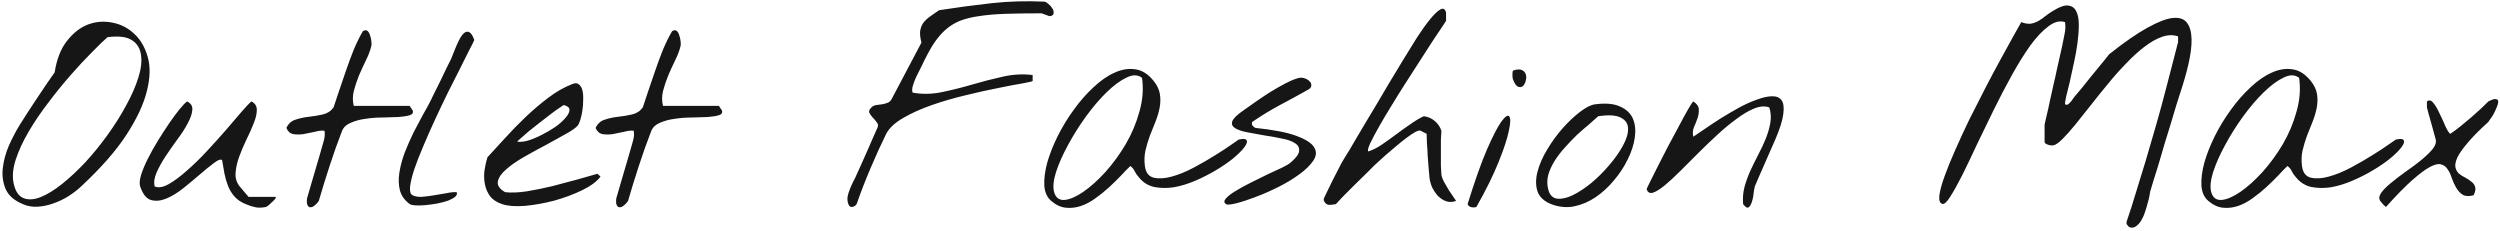 <?xml version="1.0" encoding="UTF-8"?> <svg xmlns="http://www.w3.org/2000/svg" width="1051" height="97" viewBox="0 0 1051 97" fill="none"> <path d="M9.57 85.801C5.938 84.276 3.54 82.169 2.378 79.481C1.216 76.72 0.816 73.778 1.179 70.654C1.543 67.458 2.414 64.261 3.795 61.065C5.248 57.868 6.737 55.035 8.263 52.565C8.771 51.693 9.716 50.204 11.096 48.097C12.476 45.99 13.929 43.775 15.455 41.45C17.053 39.053 18.542 36.837 19.922 34.803C21.375 32.696 22.392 31.243 22.974 30.444C23.845 24.85 25.589 20.419 28.204 17.149C30.82 13.808 33.762 11.519 37.031 10.284C40.373 9.049 43.787 8.795 47.274 9.521C50.761 10.175 53.812 11.737 56.428 14.207C59.043 16.605 60.932 19.837 62.094 23.906C63.257 27.974 63.148 32.732 61.767 38.181C60.46 43.63 57.627 49.732 53.268 56.488C48.909 63.244 42.516 70.545 34.089 78.391C32.636 79.772 30.892 81.116 28.858 82.423C26.897 83.658 24.79 84.675 22.538 85.474C20.358 86.273 18.143 86.746 15.89 86.891C13.639 87.036 11.532 86.673 9.57 85.801ZM5.756 77.193C6.483 80.462 7.863 82.496 9.897 83.295C11.931 84.094 14.329 83.949 17.089 82.859C19.85 81.769 22.865 79.917 26.134 77.302C29.403 74.686 32.672 71.635 35.941 68.148C39.21 64.588 42.334 60.738 45.313 56.597C48.291 52.456 50.87 48.352 53.05 44.283C55.302 40.215 57.009 36.328 58.171 32.623C59.334 28.918 59.697 25.722 59.261 23.034C58.898 20.273 57.59 18.203 55.338 16.823C53.159 15.442 49.781 15.043 45.204 15.624C43.533 17.077 41.317 19.22 38.557 22.053C35.796 24.814 32.854 27.974 29.73 31.534C26.606 35.093 23.482 38.944 20.358 43.085C17.235 47.153 14.474 51.221 12.076 55.289C9.679 59.358 7.863 63.281 6.628 67.058C5.393 70.836 5.102 74.214 5.756 77.193ZM103.285 85.801C101.324 85.002 99.762 83.949 98.6 82.641C97.437 81.334 96.529 79.844 95.875 78.173C95.222 76.502 94.713 74.759 94.35 72.943C93.987 71.054 93.66 69.165 93.369 67.276C92.715 66.84 91.553 67.276 89.882 68.584C88.211 69.819 86.286 71.381 84.106 73.27C81.927 75.159 79.566 77.12 77.023 79.154C74.553 81.116 72.156 82.569 69.831 83.513C67.507 84.457 65.364 84.639 63.402 84.058C61.513 83.477 60.024 81.588 58.934 78.391C58.571 77.302 58.68 75.74 59.261 73.706C59.915 71.599 60.859 69.31 62.094 66.84C63.329 64.37 64.746 61.828 66.344 59.212C68.015 56.524 69.613 54.054 71.139 51.802C72.737 49.478 74.19 47.516 75.498 45.918C76.878 44.247 77.931 43.157 78.658 42.649C80.329 43.448 81.055 44.683 80.837 46.354C80.692 47.952 80.038 49.804 78.876 51.911C77.786 54.018 76.333 56.27 74.517 58.667C72.773 61.065 71.103 63.462 69.504 65.86C67.979 68.184 66.744 70.436 65.799 72.616C64.855 74.795 64.601 76.72 65.037 78.391C66.635 79.045 68.596 78.718 70.921 77.41C73.318 76.03 75.861 74.141 78.549 71.744C81.31 69.347 84.106 66.622 86.94 63.571C89.846 60.447 92.534 57.469 95.004 54.636C97.474 51.73 99.653 49.187 101.542 47.008C103.431 44.828 104.811 43.375 105.683 42.649C107.208 43.375 107.971 44.574 107.971 46.245C107.971 47.843 107.535 49.696 106.664 51.802C105.864 53.909 104.847 56.197 103.612 58.667C102.45 61.065 101.433 63.462 100.561 65.86C99.689 68.257 99.181 70.545 99.036 72.725C98.89 74.904 99.472 76.793 100.779 78.391L104.484 82.75H115.49C115.999 82.75 116.108 82.968 115.817 83.404C115.527 83.84 115.091 84.312 114.51 84.821C114.001 85.329 113.456 85.838 112.875 86.346C112.294 86.782 111.967 87 111.894 87C110.005 87.363 108.48 87.4 107.317 87.109C106.155 86.891 104.811 86.455 103.285 85.801ZM129.112 85.801C129.039 85.656 129.003 85.257 129.003 84.603C129.003 83.949 129.039 83.513 129.112 83.295C129.33 82.496 129.729 81.116 130.31 79.154C130.892 77.12 131.509 75.013 132.163 72.834C132.817 70.582 133.434 68.475 134.015 66.513C134.597 64.552 134.996 63.172 135.214 62.373C135.505 61.355 135.832 60.193 136.195 58.885C136.558 57.505 136.631 56.197 136.413 54.962C135.323 54.817 133.979 54.962 132.381 55.398C130.783 55.762 129.184 56.089 127.586 56.379C126.06 56.597 124.608 56.597 123.227 56.379C121.92 56.089 120.975 55.217 120.394 53.764C121.266 51.948 122.573 50.785 124.317 50.277C126.06 49.696 127.949 49.296 129.983 49.078C132.018 48.86 133.943 48.533 135.759 48.097C137.648 47.661 139.137 46.681 140.227 45.155C140.881 43.266 141.643 40.978 142.515 38.29C143.46 35.529 144.44 32.66 145.457 29.681C146.474 26.703 147.564 23.76 148.726 20.855C149.961 17.949 151.233 15.37 152.54 13.117C153.34 12.609 153.993 12.573 154.502 13.008C155.01 13.444 155.374 14.098 155.592 14.97C155.882 15.769 156.064 16.605 156.137 17.476C156.209 18.348 156.209 18.929 156.137 19.22C155.701 21.109 154.938 23.143 153.848 25.322C152.831 27.429 151.85 29.572 150.906 31.752C150.034 33.931 149.308 36.11 148.726 38.29C148.218 40.469 148.218 42.54 148.726 44.501H172.155C172.228 44.501 172.41 44.755 172.7 45.264C172.991 45.7 173.245 46.063 173.463 46.354C173.826 47.371 173.427 48.061 172.264 48.424C171.102 48.787 169.54 49.042 167.578 49.187C165.617 49.26 163.365 49.332 160.822 49.405C158.352 49.405 155.955 49.587 153.63 49.95C151.378 50.24 149.344 50.785 147.528 51.584C145.712 52.311 144.477 53.437 143.823 54.962C141.934 59.83 140.19 64.734 138.592 69.674C136.994 74.541 135.468 79.481 134.015 84.494C133.87 84.712 133.579 85.075 133.144 85.583C132.708 86.019 132.235 86.419 131.727 86.782C131.218 87.073 130.71 87.182 130.201 87.109C129.765 87.036 129.402 86.6 129.112 85.801ZM172.264 85.801C170.157 84.276 168.777 82.351 168.123 80.026C167.542 77.701 167.47 75.195 167.905 72.507C168.341 69.746 169.104 66.913 170.194 64.007C171.356 61.101 172.591 58.304 173.899 55.616C175.279 52.928 176.587 50.458 177.822 48.206C179.129 45.954 180.146 44.102 180.873 42.649C181.091 42.213 181.599 41.159 182.399 39.489C183.27 37.818 184.178 36.002 185.123 34.04C186.067 32.078 186.939 30.262 187.738 28.591C188.61 26.848 189.155 25.758 189.373 25.322C189.591 24.959 189.881 24.269 190.245 23.252C190.68 22.162 191.153 21 191.661 19.765C192.17 18.53 192.715 17.367 193.296 16.278C193.95 15.115 194.603 14.28 195.257 13.771C195.984 13.263 196.674 13.19 197.328 13.553C198.054 13.917 198.744 15.006 199.398 16.823C199.107 17.549 198.381 19.002 197.219 21.181C196.129 23.361 194.821 25.976 193.296 29.027C191.77 32.078 190.063 35.457 188.174 39.162C186.358 42.867 184.578 46.608 182.834 50.386C181.091 54.163 179.456 57.868 177.931 61.501C176.405 65.061 175.134 68.33 174.117 71.308C173.172 74.214 172.591 76.648 172.373 78.609C172.228 80.498 172.591 81.66 173.463 82.096C174.48 82.605 175.788 82.823 177.386 82.75C179.057 82.605 180.764 82.387 182.508 82.096C184.251 81.806 185.958 81.515 187.629 81.225C189.3 80.861 190.753 80.716 191.988 80.789C192.279 81.442 192.061 82.096 191.334 82.75C190.608 83.331 189.591 83.876 188.283 84.385C186.975 84.821 185.45 85.22 183.706 85.583C182.035 85.874 180.401 86.092 178.803 86.237C177.277 86.382 175.897 86.419 174.662 86.346C173.499 86.273 172.7 86.092 172.264 85.801ZM211.058 85.801C208.879 85.075 207.208 83.985 206.045 82.532C204.956 81.007 204.229 79.336 203.866 77.519C203.503 75.703 203.43 73.814 203.648 71.853C203.939 69.819 204.374 67.894 204.956 66.078C207.135 63.753 209.569 61.101 212.257 58.123C215.017 55.071 217.923 52.093 220.974 49.187C224.026 46.281 227.186 43.593 230.455 41.123C233.797 38.58 237.175 36.655 240.589 35.348C241.752 34.839 242.66 34.875 243.313 35.457C244.04 35.965 244.549 36.801 244.839 37.963C245.13 39.125 245.239 40.469 245.166 41.995C245.166 43.52 245.057 45.01 244.839 46.463C244.621 47.916 244.331 49.223 243.967 50.386C243.604 51.548 243.241 52.347 242.878 52.783C242.006 53.8 240.299 54.999 237.756 56.379C235.286 57.759 232.525 59.285 229.474 60.956C226.423 62.554 223.372 64.225 220.321 65.969C217.269 67.712 214.763 69.456 212.802 71.199C210.84 72.87 209.678 74.541 209.314 76.212C208.951 77.883 209.968 79.408 212.366 80.789C214.836 81.079 217.814 80.97 221.301 80.462C224.861 79.88 228.457 79.154 232.089 78.282C235.794 77.338 239.354 76.394 242.769 75.449C246.183 74.432 248.98 73.633 251.159 73.052L252.467 74.25C250.869 76.357 248.254 78.282 244.621 80.026C240.989 81.769 237.066 83.222 232.852 84.385C228.639 85.474 224.534 86.201 220.539 86.564C216.543 86.855 213.383 86.6 211.058 85.801ZM237.102 44.174C237.029 44.102 236.485 44.429 235.468 45.155C234.451 45.809 233.179 46.717 231.654 47.879C230.201 48.969 228.602 50.204 226.859 51.584C225.188 52.892 223.626 54.127 222.173 55.289C220.793 56.452 219.63 57.469 218.686 58.341C217.742 59.14 217.342 59.539 217.487 59.539C218.65 59.757 220.139 59.612 221.955 59.103C223.844 58.522 225.769 57.723 227.731 56.706C229.765 55.689 231.69 54.563 233.506 53.328C235.322 52.02 236.739 50.749 237.756 49.514C238.846 48.279 239.391 47.189 239.391 46.245C239.463 45.3 238.7 44.61 237.102 44.174ZM259.114 85.801C259.042 85.656 259.005 85.257 259.005 84.603C259.005 83.949 259.042 83.513 259.114 83.295C259.332 82.496 259.732 81.116 260.313 79.154C260.894 77.12 261.512 75.013 262.166 72.834C262.819 70.582 263.437 68.475 264.018 66.513C264.599 64.552 264.999 63.172 265.217 62.373C265.507 61.355 265.834 60.193 266.197 58.885C266.561 57.505 266.633 56.197 266.415 54.962C265.326 54.817 263.982 54.962 262.383 55.398C260.785 55.762 259.187 56.089 257.589 56.379C256.063 56.597 254.61 56.597 253.23 56.379C251.922 56.089 250.978 55.217 250.397 53.764C251.268 51.948 252.576 50.785 254.32 50.277C256.063 49.696 257.952 49.296 259.986 49.078C262.02 48.86 263.945 48.533 265.762 48.097C267.65 47.661 269.14 46.681 270.229 45.155C270.883 43.266 271.646 40.978 272.518 38.29C273.462 35.529 274.443 32.66 275.46 29.681C276.477 26.703 277.567 23.76 278.729 20.855C279.964 17.949 281.235 15.37 282.543 13.117C283.342 12.609 283.996 12.573 284.505 13.008C285.013 13.444 285.376 14.098 285.594 14.97C285.885 15.769 286.067 16.605 286.139 17.476C286.212 18.348 286.212 18.929 286.139 19.22C285.703 21.109 284.941 23.143 283.851 25.322C282.834 27.429 281.853 29.572 280.909 31.752C280.037 33.931 279.31 36.11 278.729 38.29C278.221 40.469 278.221 42.54 278.729 44.501H302.158C302.231 44.501 302.412 44.755 302.703 45.264C302.993 45.7 303.248 46.063 303.466 46.354C303.829 47.371 303.429 48.061 302.267 48.424C301.105 48.787 299.543 49.042 297.581 49.187C295.62 49.26 293.368 49.332 290.825 49.405C288.355 49.405 285.958 49.587 283.633 49.95C281.381 50.24 279.347 50.785 277.53 51.584C275.714 52.311 274.479 53.437 273.825 54.962C271.937 59.83 270.193 64.734 268.595 69.674C266.997 74.541 265.471 79.481 264.018 84.494C263.873 84.712 263.582 85.075 263.146 85.583C262.71 86.019 262.238 86.419 261.73 86.782C261.221 87.073 260.713 87.182 260.204 87.109C259.768 87.036 259.405 86.6 259.114 85.801ZM356.644 85.801C356.28 84.784 356.171 83.767 356.317 82.75C356.535 81.66 356.862 80.571 357.297 79.481C357.733 78.391 358.206 77.338 358.714 76.321C359.295 75.304 359.767 74.323 360.131 73.379C360.494 72.652 361.075 71.381 361.874 69.565C362.746 67.676 363.618 65.714 364.49 63.68C365.434 61.573 366.306 59.576 367.105 57.687C367.904 55.798 368.485 54.49 368.848 53.764C369.284 52.892 369.212 52.129 368.63 51.475C368.122 50.749 367.541 50.059 366.887 49.405C366.306 48.751 365.833 48.097 365.47 47.443C365.18 46.79 365.47 46.027 366.342 45.155C366.851 44.647 367.504 44.32 368.304 44.174C369.103 44.029 369.938 43.92 370.81 43.847C371.682 43.702 372.481 43.484 373.207 43.194C373.934 42.903 374.515 42.322 374.951 41.45L387.373 17.912C386.865 15.951 386.683 14.316 386.829 13.008C387.047 11.701 387.482 10.575 388.136 9.63C388.863 8.686 389.771 7.814 390.861 7.015C392.023 6.216 393.331 5.308 394.784 4.291C402.266 3.128 409.604 2.148 416.796 1.349C424.06 0.549 431.507 0.332 439.135 0.695C439.571 0.767 440.116 1.094 440.769 1.676C441.423 2.184 441.968 2.802 442.404 3.528C442.84 4.182 443.021 4.836 442.949 5.49C442.949 6.143 442.477 6.579 441.532 6.797C441.46 6.797 441.242 6.761 440.878 6.688C440.515 6.543 440.116 6.398 439.68 6.252C439.244 6.107 438.844 5.962 438.481 5.816C438.118 5.671 437.9 5.598 437.827 5.598C432.015 5.598 426.966 5.671 422.68 5.816C418.394 5.962 414.653 6.289 411.456 6.797C408.332 7.233 405.608 7.923 403.283 8.868C401.031 9.812 398.997 11.12 397.181 12.791C395.437 14.389 393.766 16.423 392.168 18.893C390.643 21.363 389.044 24.378 387.373 27.938C386.574 29.463 385.848 30.916 385.194 32.296C384.613 33.531 384.141 34.767 383.777 36.002C383.414 37.164 383.378 38.145 383.668 38.944C387.737 39.67 391.841 39.597 395.982 38.726C400.196 37.854 404.409 36.801 408.623 35.566C412.836 34.331 417.05 33.241 421.264 32.296C425.55 31.279 429.836 31.025 434.122 31.534V34.04C434.122 34.185 432.778 34.512 430.09 35.021C427.402 35.457 423.951 36.11 419.738 36.982C415.597 37.781 411.02 38.798 406.008 40.033C401.068 41.196 396.309 42.576 391.732 44.174C387.156 45.773 383.124 47.589 379.637 49.623C376.149 51.657 373.788 53.873 372.553 56.27C370.229 60.992 368.013 65.86 365.906 70.872C363.799 75.812 361.874 80.789 360.131 85.801C359.695 86.455 359.077 86.855 358.278 87C357.552 87.145 357.007 86.746 356.644 85.801ZM441.968 84.494C440.225 83.041 439.244 80.898 439.026 78.064C438.881 75.231 439.28 72.035 440.225 68.475C441.242 64.915 442.695 61.21 444.583 57.36C446.545 53.437 448.797 49.732 451.34 46.245C453.882 42.685 456.643 39.525 459.621 36.764C462.6 33.931 465.578 31.861 468.557 30.553C471.536 29.173 474.441 28.7 477.275 29.136C480.108 29.5 482.687 31.134 485.012 34.04C486.465 35.856 487.336 37.709 487.627 39.597C487.918 41.414 487.881 43.303 487.518 45.264C487.155 47.153 486.574 49.114 485.774 51.148C484.975 53.11 484.176 55.108 483.377 57.142C482.651 59.176 482.033 61.246 481.525 63.353C481.089 65.46 481.016 67.603 481.307 69.782C481.67 72.543 482.905 74.178 485.012 74.686C487.118 75.195 489.625 75.049 492.531 74.25C495.509 73.451 498.633 72.18 501.902 70.436C505.171 68.693 508.186 66.949 510.947 65.206C513.78 63.462 516.105 61.937 517.921 60.629C519.81 59.321 520.754 58.667 520.754 58.667C522.788 58.232 523.914 58.377 524.132 59.103C524.423 59.757 524.023 60.774 522.934 62.155C521.917 63.462 520.355 64.988 518.248 66.731C516.141 68.402 513.744 70.037 511.056 71.635C508.368 73.233 505.498 74.686 502.447 75.994C499.396 77.302 496.417 78.21 493.511 78.718C490.606 79.154 487.845 79.118 485.23 78.609C482.687 78.028 480.58 76.72 478.909 74.686C478.11 73.814 477.493 72.943 477.057 72.071C476.694 71.199 476.076 70.436 475.204 69.782C474.115 70.8 472.807 72.144 471.281 73.814C469.756 75.413 468.085 77.047 466.269 78.718C464.525 80.316 462.636 81.842 460.602 83.295C458.641 84.748 456.607 85.838 454.5 86.564C452.393 87.291 450.25 87.545 448.07 87.327C445.964 87.109 443.93 86.165 441.968 84.494ZM443.167 80.789C443.821 83.113 445.274 84.203 447.526 84.058C449.778 83.84 452.393 82.714 455.372 80.68C458.35 78.645 461.438 75.885 464.634 72.398C467.831 68.838 470.7 64.915 473.243 60.629C475.785 56.27 477.711 51.693 479.018 46.899C480.399 42.104 480.762 37.382 480.108 32.732C478.364 31.352 476.185 31.316 473.57 32.623C470.954 33.858 468.157 35.929 465.179 38.835C462.273 41.668 459.367 45.082 456.461 49.078C453.628 53.001 451.122 56.997 448.942 61.065C446.763 65.061 445.092 68.838 443.93 72.398C442.84 75.958 442.586 78.754 443.167 80.789ZM515.415 85.801C514.543 85.22 514.507 84.457 515.306 83.513C516.177 82.496 517.521 81.442 519.338 80.353C521.226 79.19 523.406 77.992 525.876 76.757C528.346 75.522 530.707 74.359 532.959 73.27C535.284 72.18 537.318 71.236 539.061 70.436C540.805 69.565 541.931 68.911 542.44 68.475C544.837 66.441 546.072 64.77 546.145 63.462C546.29 62.082 545.709 60.992 544.401 60.193C543.093 59.321 541.241 58.667 538.843 58.232C536.519 57.723 534.085 57.287 531.542 56.924C529.072 56.488 526.675 56.052 524.35 55.616C522.098 55.18 520.391 54.599 519.229 53.873C518.066 53.146 517.667 52.202 518.03 51.039C518.466 49.804 520.064 48.243 522.825 46.354C523.842 45.627 525.331 44.574 527.293 43.194C529.254 41.813 531.361 40.397 533.613 38.944C535.938 37.491 538.226 36.183 540.478 35.021C542.73 33.858 544.619 33.096 546.145 32.732C546.944 32.587 547.743 32.66 548.542 32.95C549.414 33.241 550.104 33.677 550.612 34.258C551.121 34.767 551.339 35.348 551.266 36.002C551.266 36.655 550.794 37.236 549.85 37.745C545.709 40.07 541.713 42.249 537.863 44.283C534.085 46.317 530.271 48.642 526.421 51.257C526.203 51.839 526.239 52.347 526.53 52.783C526.893 53.219 527.293 53.546 527.728 53.764C535.429 54.563 541.205 55.689 545.055 57.142C548.978 58.595 551.448 60.193 552.465 61.937C553.555 63.68 553.446 65.533 552.138 67.494C550.83 69.456 548.869 71.381 546.254 73.27C543.711 75.159 540.769 76.938 537.427 78.609C534.085 80.28 530.852 81.697 527.728 82.859C524.677 84.022 521.989 84.893 519.665 85.474C517.34 86.056 515.923 86.165 515.415 85.801ZM556.606 84.494C556.533 84.348 556.497 84.167 556.497 83.949C556.497 83.658 556.533 83.44 556.606 83.295C556.896 82.714 557.369 81.733 558.022 80.353C558.749 78.9 559.475 77.41 560.202 75.885C561.001 74.287 561.764 72.797 562.49 71.417C563.217 70.037 563.725 69.056 564.016 68.475C564.161 68.257 564.524 67.639 565.106 66.622C565.759 65.605 566.522 64.37 567.394 62.917C568.338 61.392 569.319 59.721 570.336 57.905C571.426 56.089 572.479 54.309 573.496 52.565C574.586 50.822 575.567 49.187 576.439 47.661C577.383 46.136 578.146 44.864 578.727 43.847C580.18 41.45 581.851 38.617 583.74 35.348C585.701 32.078 587.699 28.773 589.733 25.431C591.767 22.09 593.765 18.857 595.726 15.733C597.761 12.609 599.613 10.03 601.284 7.996C602.955 5.962 604.372 4.618 605.534 3.964C606.696 3.31 607.495 3.746 607.931 5.272V8.759C607.423 9.558 606.733 10.611 605.861 11.919C604.989 13.154 604.081 14.498 603.137 15.951C602.265 17.331 601.393 18.675 600.521 19.983C599.649 21.29 598.996 22.307 598.56 23.034C597.906 24.051 596.852 25.686 595.4 27.938C593.947 30.19 592.312 32.732 590.496 35.566C588.68 38.399 586.827 41.377 584.938 44.501C583.049 47.552 581.342 50.422 579.817 53.11C578.291 55.798 577.056 58.123 576.112 60.084C575.24 61.973 574.913 63.172 575.131 63.68C576.874 63.172 578.727 62.264 580.688 60.956C582.723 59.576 584.757 58.123 586.791 56.597C588.825 55.071 590.859 53.618 592.893 52.238C594.927 50.785 596.816 49.659 598.56 48.86C600.303 49.078 601.829 49.732 603.137 50.822C604.444 51.911 605.389 53.292 605.97 54.962C605.897 55.616 605.824 56.851 605.752 58.667C605.752 60.411 605.752 62.264 605.752 64.225C605.752 66.186 605.752 68.039 605.752 69.782C605.824 71.526 605.897 72.725 605.97 73.379C606.042 74.178 606.406 75.195 607.059 76.43C607.713 77.592 608.403 78.791 609.13 80.026C609.929 81.188 610.619 82.205 611.2 83.077C611.854 83.949 612.145 84.421 612.072 84.494C610.619 85.002 609.239 85.038 607.931 84.603C606.624 84.094 605.461 83.331 604.444 82.314C603.5 81.225 602.701 80.026 602.047 78.718C601.466 77.338 601.102 75.994 600.957 74.686C600.884 74.032 600.775 72.834 600.63 71.09C600.485 69.274 600.34 67.385 600.194 65.424C600.122 63.462 600.013 61.61 599.867 59.866C599.795 58.123 599.758 56.924 599.758 56.27L597.252 54.962C596.816 54.745 596.053 54.926 594.964 55.507C593.947 56.089 592.748 56.888 591.368 57.905C589.987 58.922 588.534 60.084 587.009 61.392C585.483 62.699 584.03 63.934 582.65 65.097C581.342 66.259 580.216 67.276 579.272 68.148C578.327 69.02 577.746 69.565 577.528 69.782C576.947 70.364 575.894 71.417 574.368 72.943C572.843 74.396 571.208 75.994 569.464 77.737C567.794 79.408 566.195 81.007 564.67 82.532C563.217 84.058 562.2 85.147 561.618 85.801C560.601 86.019 559.621 86.128 558.676 86.128C557.804 86.056 557.114 85.511 556.606 84.494ZM616.976 85.801C619.954 76.212 622.642 68.62 625.04 63.026C627.51 57.36 629.544 53.401 631.142 51.148C632.813 48.896 633.939 48.17 634.52 48.969C635.101 49.768 635.029 51.802 634.302 55.071C633.648 58.341 632.195 62.736 629.943 68.257C627.764 73.706 624.676 79.953 620.681 87C620.1 87.218 619.41 87.254 618.61 87.109C617.811 86.964 617.266 86.528 616.976 85.801ZM636.046 33.386C635.901 33.023 635.828 32.369 635.828 31.425C635.828 30.48 635.901 29.899 636.046 29.681C637.717 29.1 638.988 29.027 639.86 29.463C640.732 29.899 641.276 30.553 641.494 31.425C641.712 32.224 641.676 33.096 641.385 34.04C641.167 34.984 640.768 35.711 640.187 36.219C639.606 36.655 638.915 36.728 638.116 36.437C637.39 36.074 636.7 35.057 636.046 33.386ZM652.065 85.801C649.013 84.566 647.088 82.714 646.289 80.244C645.563 77.774 645.599 75.049 646.398 72.071C647.197 69.02 648.578 65.896 650.539 62.699C652.5 59.43 654.68 56.452 657.077 53.764C659.475 51.076 661.872 48.824 664.269 47.008C666.739 45.119 668.846 44.065 670.59 43.847C675.094 43.266 678.617 43.593 681.16 44.828C683.775 45.99 685.555 47.698 686.5 49.95C687.444 52.202 687.698 54.853 687.262 57.905C686.826 60.883 685.846 63.898 684.32 66.949C682.867 70.001 680.942 72.943 678.545 75.776C676.22 78.609 673.605 81.007 670.699 82.968C667.865 84.857 664.851 86.128 661.654 86.782C658.458 87.363 655.261 87.036 652.065 85.801ZM650.866 79.59C651.447 81.915 652.682 83.222 654.571 83.513C656.46 83.731 658.639 83.259 661.109 82.096C663.652 80.861 666.304 79.118 669.064 76.866C671.825 74.541 674.331 72.035 676.583 69.347C678.908 66.659 680.797 63.971 682.25 61.283C683.775 58.522 684.502 56.125 684.429 54.091C684.429 52.057 683.448 50.531 681.487 49.514C679.598 48.424 676.402 48.206 671.897 48.86C670.88 49.804 669.573 50.967 667.974 52.347C666.376 53.655 664.705 55.108 662.962 56.706C661.291 58.304 659.62 60.048 657.949 61.937C656.278 63.753 654.825 65.642 653.59 67.603C652.355 69.565 651.447 71.562 650.866 73.597C650.357 75.631 650.357 77.629 650.866 79.59ZM732.812 85.801C732.594 83.404 732.776 81.043 733.357 78.718C734.011 76.321 734.846 73.996 735.863 71.744C736.953 69.419 738.079 67.131 739.242 64.879C740.477 62.554 741.53 60.302 742.402 58.123C743.273 55.871 743.891 53.691 744.254 51.584C744.617 49.405 744.472 47.262 743.818 45.155C742.002 44.501 739.895 44.647 737.498 45.591C735.173 46.535 732.703 47.988 730.088 49.95C727.473 51.839 724.748 54.091 721.915 56.706C719.155 59.249 716.43 61.864 713.742 64.552C711.127 67.167 708.621 69.674 706.223 72.071C703.826 74.468 701.646 76.466 699.685 78.064C697.796 79.59 696.198 80.571 694.89 81.007C693.583 81.37 692.711 80.898 692.275 79.59C692.202 79.517 692.602 78.609 693.474 76.866C694.418 75.049 695.544 72.797 696.852 70.109C698.232 67.421 699.721 64.516 701.32 61.392C702.99 58.268 704.552 55.362 706.005 52.674C707.458 49.913 708.73 47.589 709.819 45.7C710.909 43.811 711.599 42.794 711.89 42.649C713.415 43.666 714.178 44.792 714.178 46.027C714.251 47.189 714.069 48.424 713.633 49.732C713.197 50.967 712.689 52.238 712.108 53.546C711.599 54.853 711.527 56.161 711.89 57.469C713.052 56.67 714.65 55.58 716.685 54.2C718.791 52.747 721.043 51.257 723.441 49.732C725.911 48.206 728.453 46.717 731.069 45.264C733.757 43.811 736.263 42.685 738.588 41.886C740.912 41.014 742.983 40.542 744.799 40.469C746.688 40.397 748.068 40.941 748.94 42.104C749.812 43.266 750.066 45.191 749.703 47.879C749.412 50.495 748.286 54.091 746.325 58.667C746.107 59.176 745.562 60.411 744.69 62.373C743.891 64.261 742.983 66.332 741.966 68.584C741.021 70.763 740.113 72.834 739.242 74.795C738.442 76.684 737.934 77.883 737.716 78.391C737.643 78.682 737.534 79.227 737.389 80.026C737.316 80.752 737.207 81.588 737.062 82.532C736.917 83.404 736.699 84.276 736.408 85.147C736.118 85.947 735.754 86.564 735.319 87C734.883 87.436 734.374 87.4 733.793 86.891C733.212 86.31 732.885 85.947 732.812 85.801ZM894.09 94.301C894.017 94.228 893.981 94.01 893.981 93.647C893.981 93.357 894.017 93.139 894.09 92.993C894.162 92.848 894.308 92.412 894.526 91.686C894.743 90.959 894.998 90.197 895.288 89.397C895.579 88.598 895.833 87.835 896.051 87.109C896.269 86.382 896.414 85.91 896.487 85.692C898.594 78.936 900.446 72.906 902.045 67.603C903.643 62.227 905.168 56.997 906.621 51.911C908.074 46.826 909.491 41.595 910.871 36.219C912.324 30.771 913.922 24.596 915.666 17.694V15.297C913.559 14.57 911.271 14.643 908.801 15.515C906.403 16.387 903.933 17.803 901.391 19.765C898.848 21.726 896.269 24.087 893.654 26.848C891.038 29.536 888.496 32.405 886.026 35.457C883.556 38.435 881.158 41.414 878.834 44.392C876.509 47.298 874.366 49.986 872.404 52.456C870.443 54.853 868.663 56.851 867.065 58.45C865.539 59.975 864.304 60.847 863.36 61.065C862.706 61.21 861.907 61.138 860.962 60.847C860.018 60.484 859.546 60.12 859.546 59.757V52.347C859.764 51.548 860.054 50.277 860.418 48.533C860.853 46.79 861.289 44.828 861.725 42.649C862.234 40.469 862.742 38.181 863.251 35.783C863.832 33.386 864.341 31.098 864.776 28.918C865.285 26.739 865.721 24.814 866.084 23.143C866.447 21.399 866.738 20.092 866.956 19.22C867.319 17.549 867.646 15.914 867.937 14.316C868.3 12.718 868.372 11.047 868.154 9.304C865.975 8.577 863.65 9.158 861.18 11.047C858.71 12.863 856.168 15.551 853.552 19.111C851.01 22.671 848.431 26.812 845.815 31.534C843.2 36.256 840.657 41.123 838.187 46.136C835.717 51.148 833.32 56.089 830.995 60.956C828.743 65.823 826.673 70.146 824.784 73.924C822.895 77.629 821.224 80.607 819.771 82.859C818.391 85.038 817.301 85.983 816.502 85.692C815.485 85.402 815.086 84.203 815.303 82.096C815.594 79.99 816.321 77.338 817.483 74.141C818.645 70.872 820.135 67.204 821.951 63.135C823.767 58.994 825.728 54.745 827.835 50.386C830.015 46.027 832.23 41.668 834.482 37.309C836.734 32.95 838.878 28.918 840.912 25.213C842.946 21.508 844.726 18.276 846.251 15.515C847.85 12.682 849.012 10.611 849.738 9.304C851.264 9.885 852.608 10.103 853.77 9.957C854.933 9.739 856.022 9.34 857.039 8.759C858.056 8.177 859.037 7.487 859.982 6.688C860.999 5.889 862.125 5.126 863.36 4.4C865.975 2.802 868.046 2.111 869.571 2.329C871.097 2.547 872.186 3.346 872.84 4.727C873.567 6.107 873.93 7.996 873.93 10.393C873.93 12.718 873.748 15.261 873.385 18.021C873.022 20.782 872.513 23.615 871.86 26.521C871.278 29.354 870.697 32.006 870.116 34.476C869.535 36.873 869.026 38.944 868.59 40.687C868.227 42.358 868.082 43.411 868.154 43.847C868.736 44.138 869.208 44.102 869.571 43.738C870.007 43.375 870.37 43.012 870.661 42.649C870.879 42.285 871.387 41.595 872.186 40.578C873.058 39.561 874.039 38.399 875.129 37.091C876.218 35.711 877.381 34.258 878.616 32.732C879.851 31.207 881.013 29.79 882.103 28.482C883.265 27.102 884.246 25.904 885.045 24.886C885.844 23.869 886.389 23.179 886.68 22.816C893 17.803 898.34 14.098 902.698 11.701C907.13 9.231 910.69 7.851 913.378 7.56C916.138 7.269 918.136 7.923 919.371 9.521C920.606 11.12 921.26 13.408 921.332 16.387C921.405 19.293 920.969 22.816 920.025 26.957C919.08 31.025 917.809 35.42 916.211 40.142C915.993 40.796 915.557 42.176 914.903 44.283C914.322 46.317 913.595 48.751 912.724 51.584C911.852 54.345 910.944 57.287 909.999 60.411C909.128 63.535 908.256 66.513 907.384 69.347C906.512 72.107 905.75 74.541 905.096 76.648C904.515 78.682 904.115 80.026 903.897 80.68C903.897 80.752 903.824 81.225 903.679 82.096C903.534 82.968 903.28 84.022 902.916 85.257C902.626 86.419 902.262 87.654 901.827 88.962C901.391 90.342 900.846 91.577 900.192 92.666C899.538 93.756 898.775 94.592 897.904 95.173C897.105 95.754 896.196 95.863 895.179 95.5C895.107 95.5 894.925 95.318 894.635 94.955C894.344 94.664 894.162 94.446 894.09 94.301ZM928.416 84.494C926.672 83.041 925.691 80.898 925.473 78.064C925.328 75.231 925.728 72.035 926.672 68.475C927.689 64.915 929.142 61.21 931.031 57.36C932.992 53.437 935.244 49.732 937.787 46.245C940.33 42.685 943.09 39.525 946.069 36.764C949.047 33.931 952.026 31.861 955.005 30.553C957.983 29.173 960.889 28.7 963.722 29.136C966.556 29.5 969.135 31.134 971.459 34.04C972.912 35.856 973.784 37.709 974.075 39.597C974.365 41.414 974.329 43.303 973.966 45.264C973.602 47.153 973.021 49.114 972.222 51.148C971.423 53.11 970.624 55.108 969.825 57.142C969.098 59.176 968.481 61.246 967.972 63.353C967.536 65.46 967.464 67.603 967.754 69.782C968.117 72.543 969.352 74.178 971.459 74.686C973.566 75.195 976.072 75.049 978.978 74.25C981.957 73.451 985.081 72.18 988.35 70.436C991.619 68.693 994.634 66.949 997.394 65.206C1000.23 63.462 1002.55 61.937 1004.37 60.629C1006.26 59.321 1007.2 58.667 1007.2 58.667C1009.24 58.232 1010.36 58.377 1010.58 59.103C1010.87 59.757 1010.47 60.774 1009.38 62.155C1008.36 63.462 1006.8 64.988 1004.7 66.731C1002.59 68.402 1000.19 70.037 997.503 71.635C994.815 73.233 991.946 74.686 988.895 75.994C985.843 77.302 982.865 78.21 979.959 78.718C977.053 79.154 974.292 79.118 971.677 78.609C969.135 78.028 967.028 76.72 965.357 74.686C964.558 73.814 963.94 72.943 963.504 72.071C963.141 71.199 962.524 70.436 961.652 69.782C960.562 70.8 959.254 72.144 957.729 73.814C956.203 75.413 954.532 77.047 952.716 78.718C950.973 80.316 949.084 81.842 947.05 83.295C945.088 84.748 943.054 85.838 940.947 86.564C938.84 87.291 936.697 87.545 934.518 87.327C932.411 87.109 930.377 86.165 928.416 84.494ZM929.614 80.789C930.268 83.113 931.721 84.203 933.973 84.058C936.225 83.84 938.84 82.714 941.819 80.68C944.798 78.645 947.885 75.885 951.082 72.398C954.278 68.838 957.148 64.915 959.69 60.629C962.233 56.27 964.158 51.693 965.466 46.899C966.846 42.104 967.209 37.382 966.556 32.732C964.812 31.352 962.633 31.316 960.017 32.623C957.402 33.858 954.605 35.929 951.626 38.835C948.721 41.668 945.815 45.082 942.909 49.078C940.076 53.001 937.569 56.997 935.39 61.065C933.21 65.061 931.539 68.838 930.377 72.398C929.287 75.958 929.033 78.754 929.614 80.789ZM1000.66 84.494C1000.01 83.477 1000.15 82.314 1001.1 81.007C1002.04 79.699 1003.42 78.319 1005.24 76.866C1007.06 75.34 1009.09 73.778 1011.34 72.18C1013.67 70.582 1015.81 68.983 1017.77 67.385C1019.73 65.787 1021.33 64.261 1022.57 62.808C1023.8 61.283 1024.27 59.903 1023.98 58.667C1023.91 58.377 1023.69 57.578 1023.33 56.27C1022.97 54.89 1022.57 53.437 1022.13 51.911C1021.69 50.386 1021.3 48.969 1020.93 47.661C1020.57 46.354 1020.35 45.518 1020.28 45.155V42.649C1021.22 41.922 1022.13 42.14 1023 43.303C1023.95 44.465 1024.82 45.954 1025.62 47.77C1026.49 49.514 1027.29 51.257 1028.02 53.001C1028.81 54.745 1029.5 55.834 1030.09 56.27C1031.39 55.398 1032.77 54.381 1034.23 53.219C1035.75 51.984 1037.24 50.749 1038.69 49.514C1040.15 48.206 1041.53 46.971 1042.84 45.809C1044.14 44.574 1045.23 43.52 1046.1 42.649C1047.63 41.85 1048.68 41.523 1049.26 41.668C1049.92 41.741 1050.25 42.104 1050.25 42.758C1050.25 43.411 1050.03 44.211 1049.59 45.155C1049.23 46.099 1048.79 47.044 1048.28 47.988C1047.78 48.86 1047.27 49.623 1046.76 50.277C1046.32 50.931 1046.1 51.257 1046.1 51.257C1042.25 54.745 1039.31 57.723 1037.28 60.193C1035.24 62.59 1033.83 64.625 1033.03 66.296C1032.3 67.966 1032.05 69.31 1032.27 70.327C1032.48 71.344 1032.96 72.216 1033.68 72.943C1034.48 73.597 1035.39 74.178 1036.41 74.686C1037.42 75.195 1038.29 75.776 1039.02 76.43C1039.82 77.011 1040.33 77.737 1040.55 78.609C1040.84 79.481 1040.62 80.643 1039.89 82.096C1037.93 82.605 1036.41 82.532 1035.32 81.878C1034.23 81.152 1033.32 80.171 1032.59 78.936C1031.87 77.701 1031.25 76.357 1030.74 74.904C1030.3 73.451 1029.72 72.216 1029 71.199C1028.34 70.109 1027.43 69.419 1026.27 69.129C1025.18 68.766 1023.66 69.092 1021.69 70.109C1019.73 71.126 1017.23 72.979 1014.18 75.667C1011.2 78.282 1007.49 82.06 1003.06 87C1002.84 86.855 1002.41 86.455 1001.75 85.801C1001.17 85.147 1000.81 84.712 1000.66 84.494Z" fill="#161616"></path> </svg> 